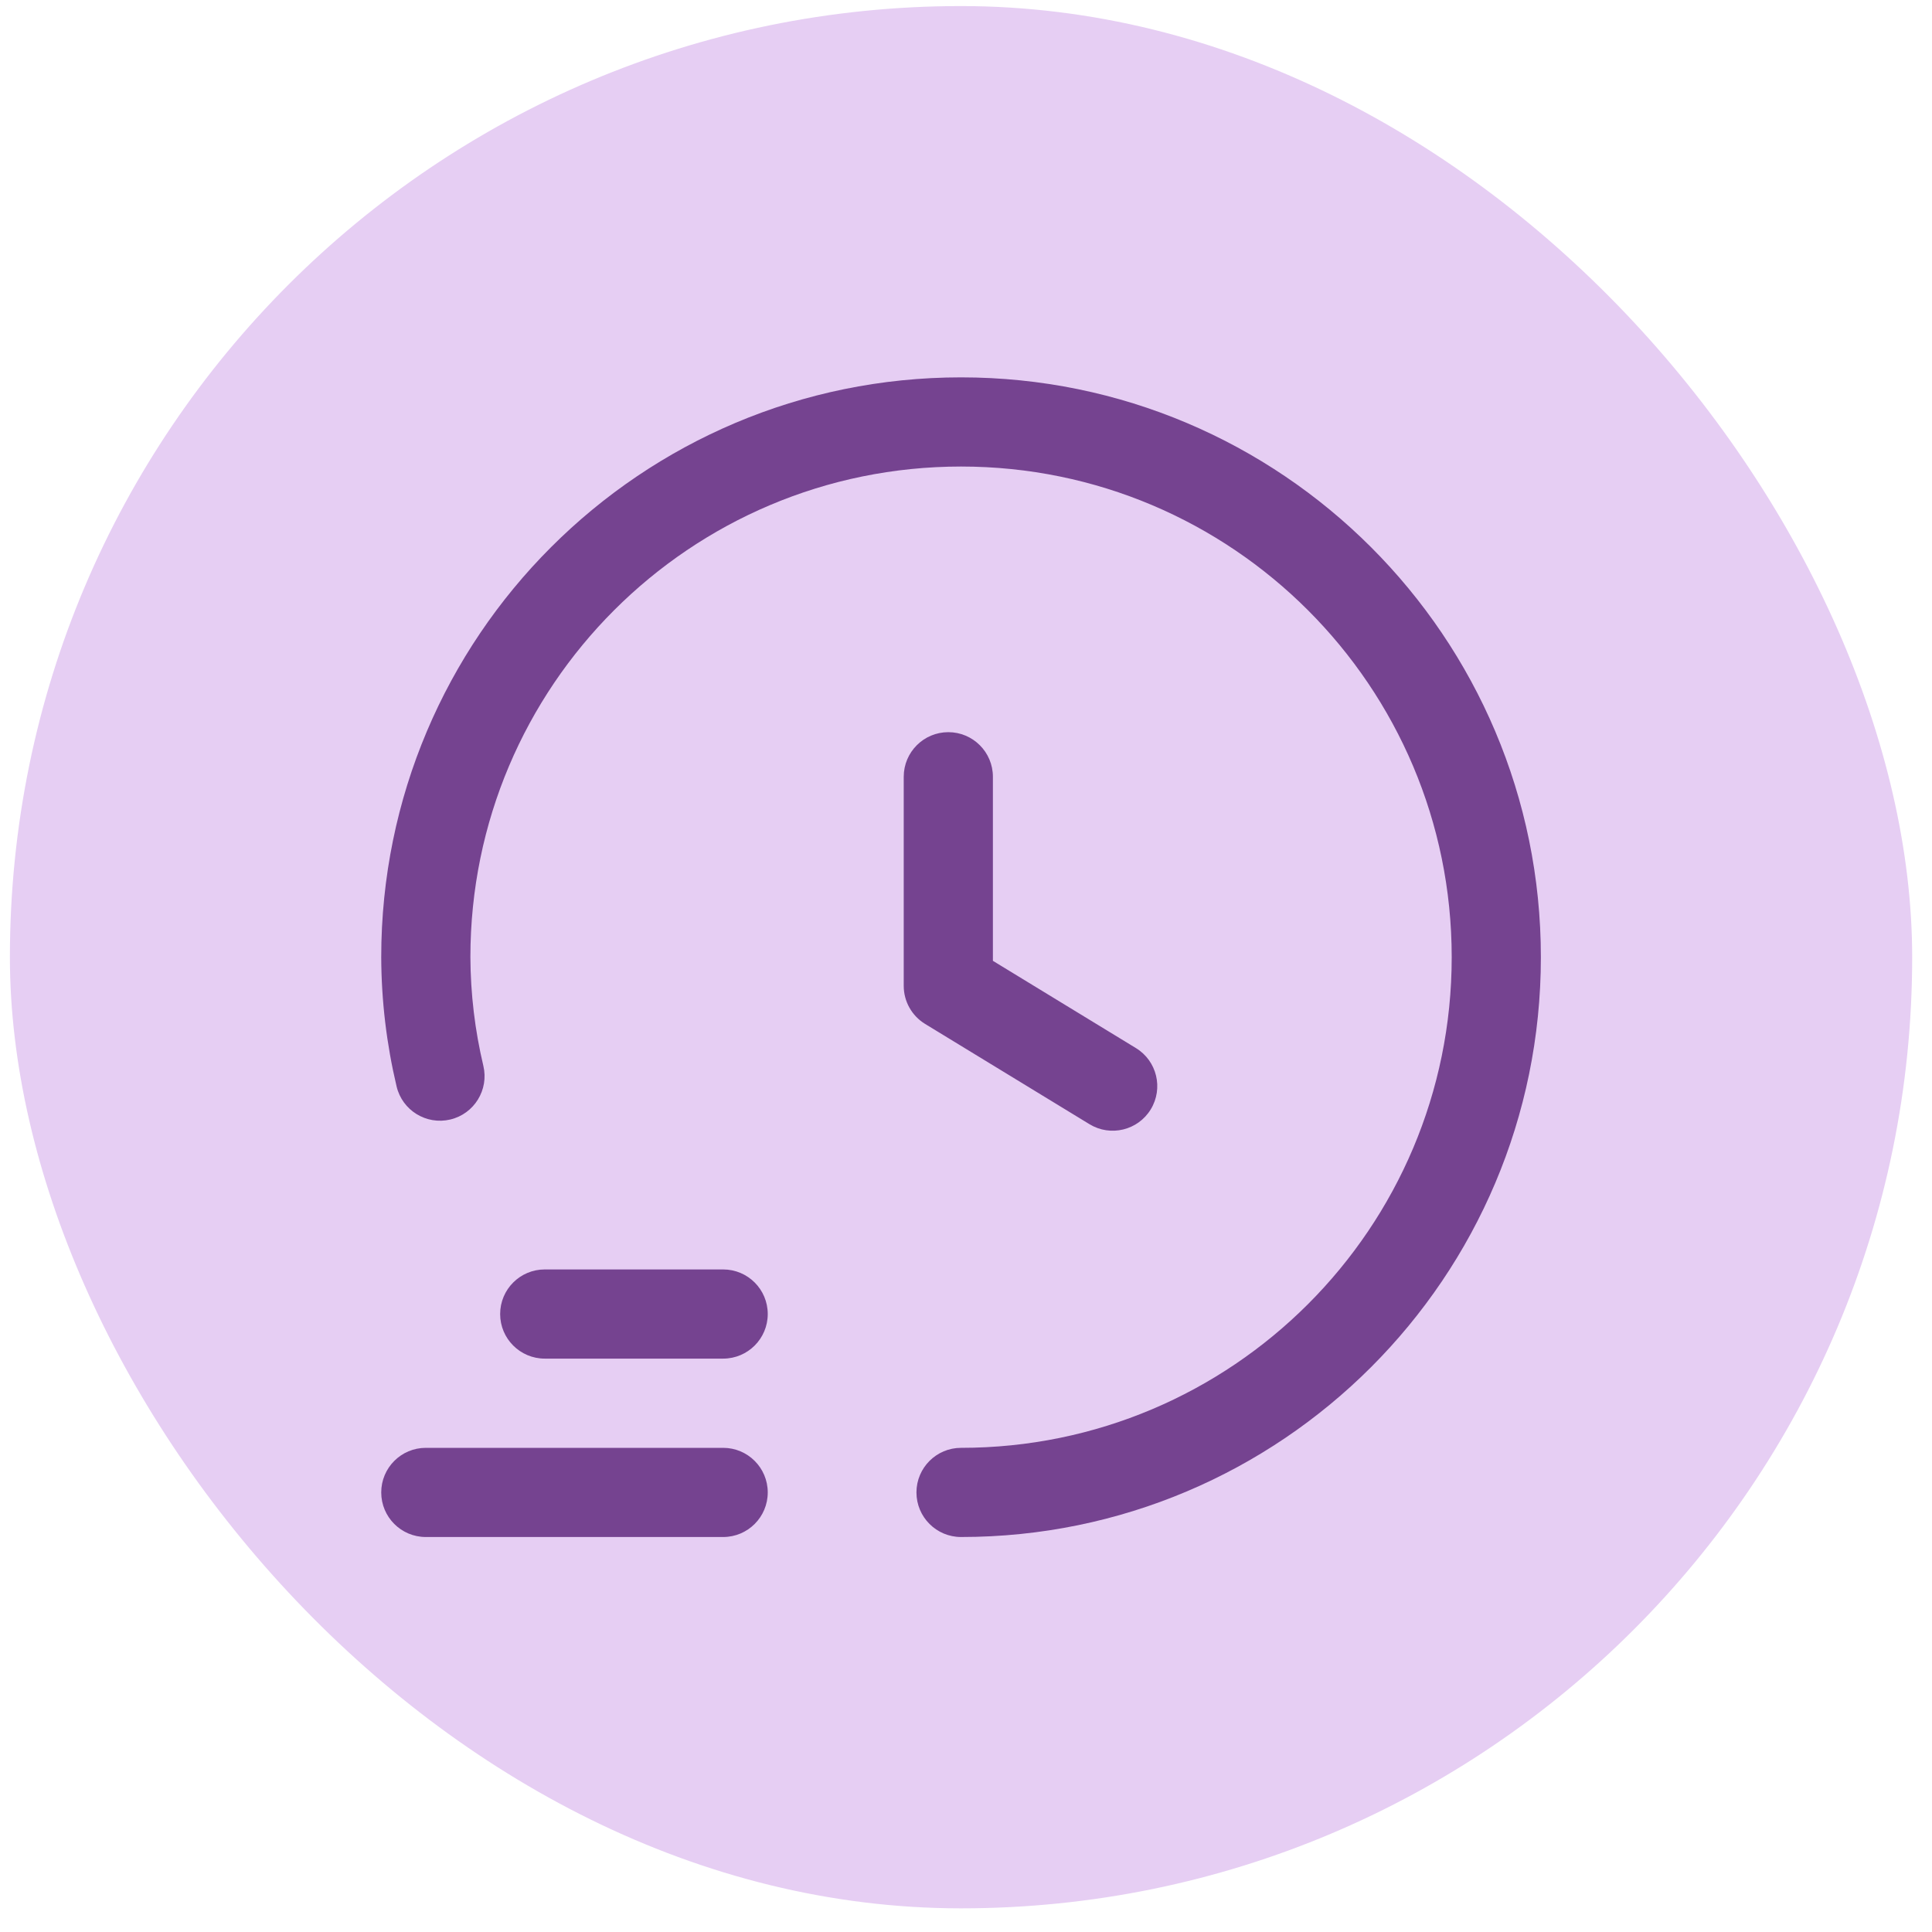 <svg width="65" height="65" viewBox="0 0 65 65" fill="none" xmlns="http://www.w3.org/2000/svg">
<rect x="0.333" y="0.204" width="64" height="64" rx="32" fill="#E6CEF3"/>
<path fill-rule="evenodd" clip-rule="evenodd" d="M12.826 32.204C12.826 21.43 21.559 12.696 32.333 12.696C43.107 12.696 51.841 21.43 51.841 32.204C51.841 42.977 43.107 51.711 32.333 51.711C31.505 51.711 30.833 51.04 30.833 50.211C30.833 49.383 31.505 48.711 32.333 48.711C41.45 48.711 48.841 41.321 48.841 32.204C48.841 23.087 41.45 15.696 32.333 15.696C23.217 15.696 15.827 23.085 15.826 32.201C15.831 33.433 15.977 34.66 16.262 35.859C16.453 36.665 15.955 37.474 15.149 37.665C14.343 37.856 13.534 37.358 13.343 36.552C13.005 35.129 12.832 33.672 12.826 32.21L12.826 32.204ZM31.905 24.633C32.733 24.633 33.405 25.305 33.405 26.133V32.326L38.216 35.261C38.924 35.692 39.147 36.615 38.716 37.323C38.285 38.03 37.361 38.254 36.654 37.822L31.124 34.449C30.677 34.176 30.405 33.691 30.405 33.168V26.133C30.405 25.305 31.077 24.633 31.905 24.633ZM16.827 44.209C16.827 43.38 17.499 42.709 18.327 42.709H24.33C25.158 42.709 25.83 43.38 25.83 44.209C25.83 45.037 25.158 45.709 24.33 45.709H18.327C17.499 45.709 16.827 45.037 16.827 44.209ZM12.826 50.211C12.826 49.383 13.497 48.711 14.326 48.711H24.33C25.158 48.711 25.83 49.383 25.83 50.211C25.83 51.04 25.158 51.711 24.33 51.711H14.326C13.497 51.711 12.826 51.04 12.826 50.211Z" fill="#754390"/>
</svg>

